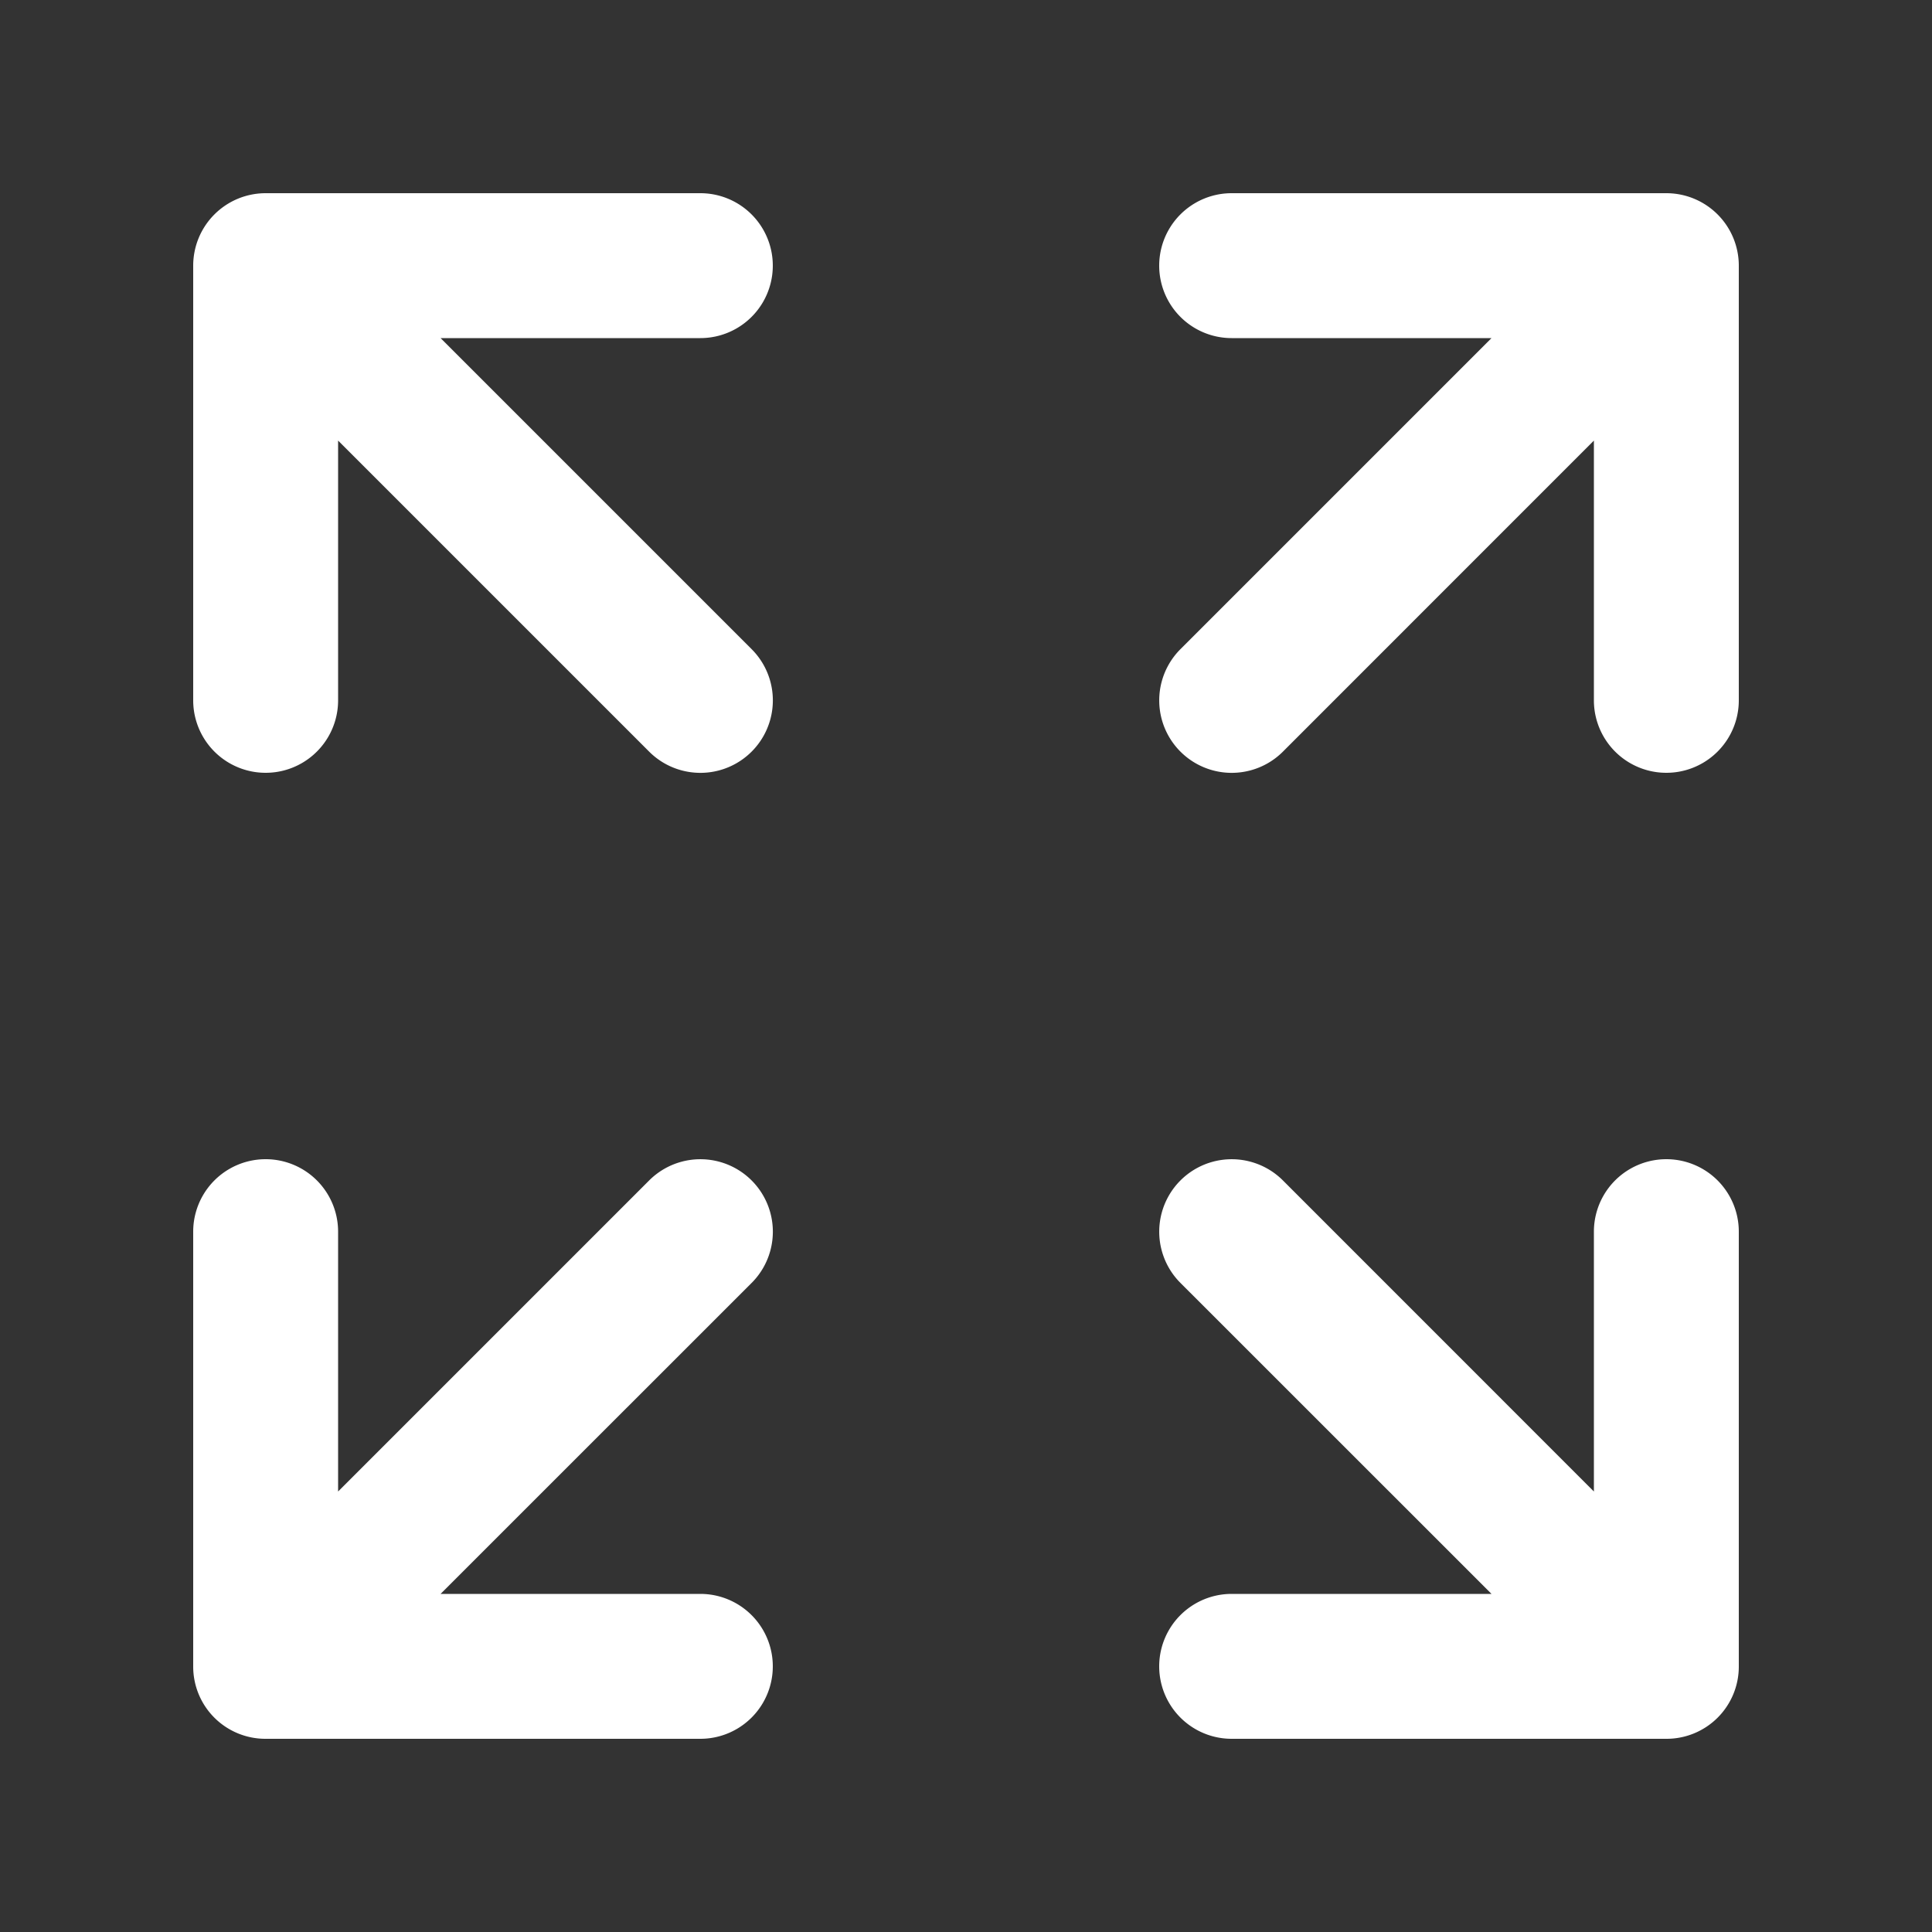 <svg xmlns="http://www.w3.org/2000/svg" width="24" height="24" fill="none"><rect width="100%" height="100%" fill="#333333" stroke="none"/><path fill="#fff" d="M15.937 9.337 19.8 5.473V8.7a.9.9 0 1 0 1.8 0V3.3a.9.9 0 0 0-.9-.9h-5.4a.9.9 0 1 0 0 1.8h3.228l-3.864 3.864a.9.9 0 1 0 1.273 1.273ZM2.4 20.7v-5.4a.9.9 0 1 1 1.8 0v3.228l3.864-3.864a.9.9 0 1 1 1.273 1.273L5.473 19.8H8.7a.9.9 0 1 1 0 1.8H3.3a.897.897 0 0 1-.9-.9Zm12.264-4.763 3.864 3.863H15.3a.9.9 0 1 0 0 1.8h5.4a.897.897 0 0 0 .9-.9v-5.4a.9.9 0 0 0-1.8 0v3.228l-3.863-3.864a.9.9 0 1 0-1.273 1.273ZM4.2 5.473l3.864 3.864a.9.9 0 0 0 1.273-1.273L5.473 4.2H8.7a.9.9 0 1 0 0-1.8H3.3a.9.9 0 0 0-.9.9v5.4a.9.9 0 1 0 1.8 0V5.473Z"/></svg>